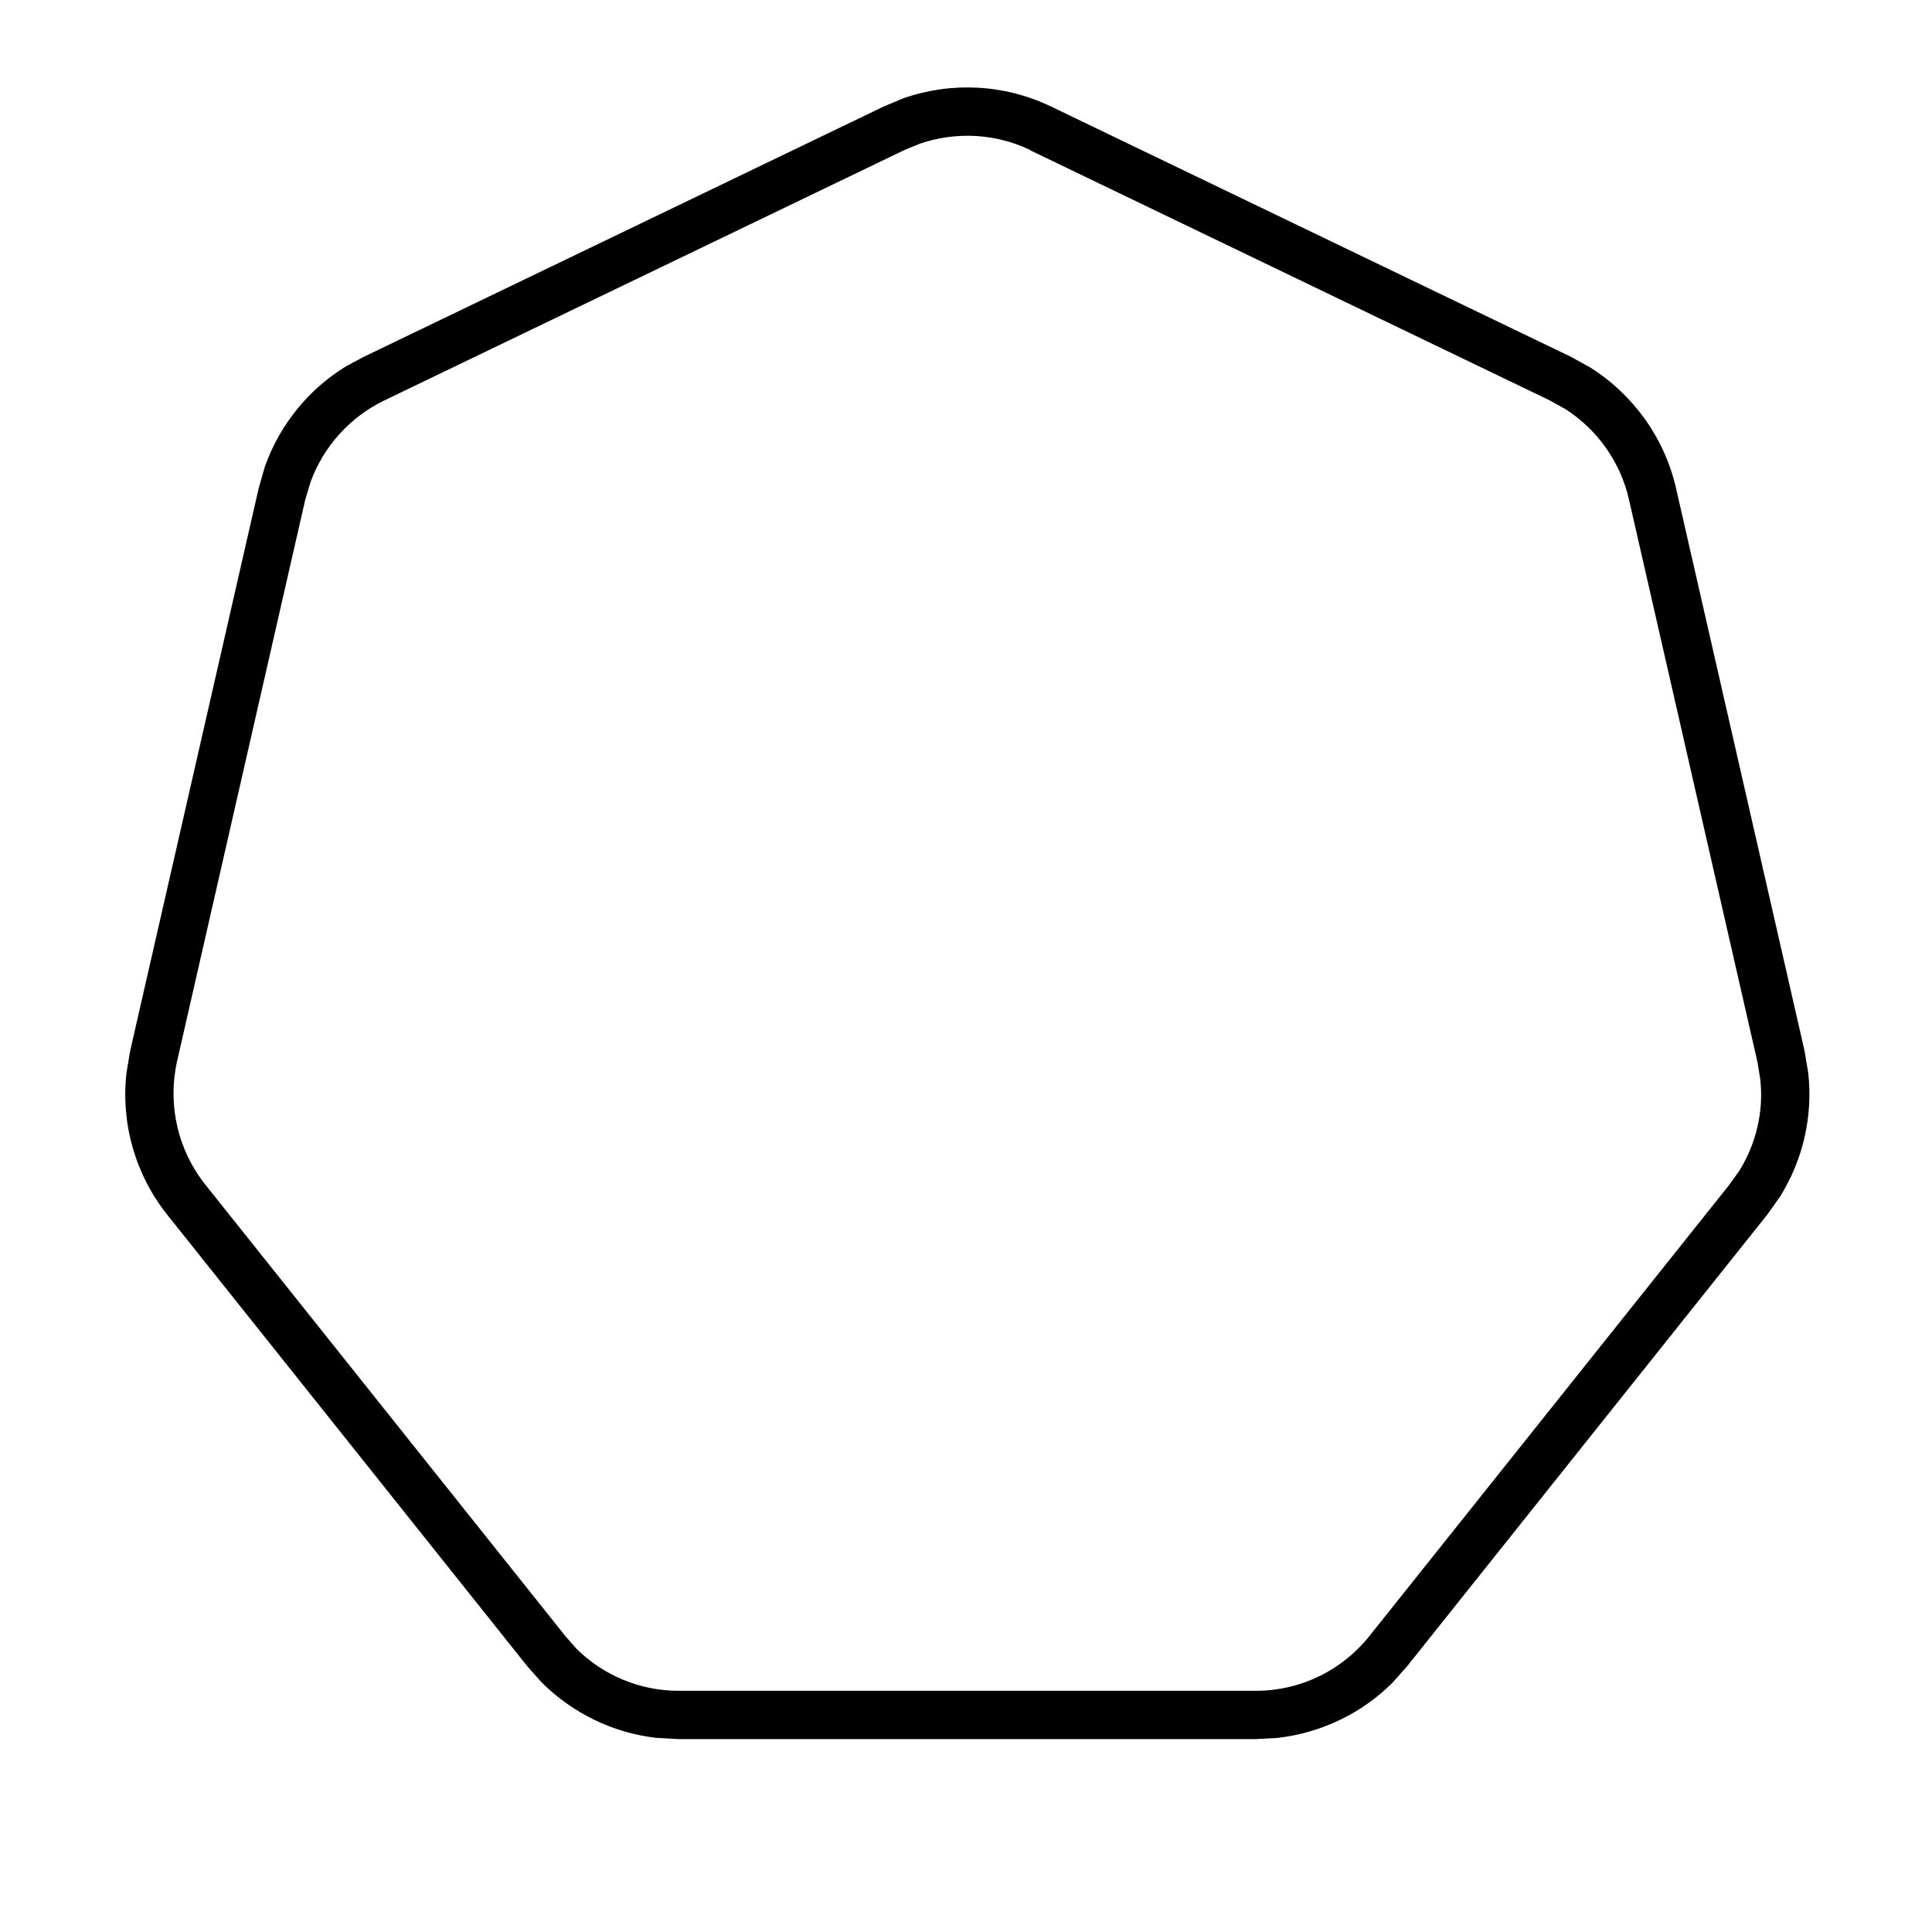 <svg xmlns="http://www.w3.org/2000/svg" viewBox="0 0 640 640"><!--! Font Awesome Pro 7.1.0 by @fontawesome - https://fontawesome.com License - https://fontawesome.com/license (Commercial License) Copyright 2025 Fonticons, Inc. --><path fill="currentColor" d="M299.4 32.5C315.3 27 332.9 27.9 348.2 35.3L520.6 118.3L526.9 121.8C541.1 130.8 551.4 145.1 555.2 161.7L597.8 348.2L599 355.4C600.6 369.7 597.3 384.2 589.6 396.5L585.4 402.4L466.1 552L461.3 557.4C451.1 567.6 437.7 574 423.3 575.7L416 576.1L224.7 576.1L217.5 575.7C203.2 574.1 189.8 567.6 179.5 557.4L174.7 552L55.4 402.4C44.8 389.1 40 372.1 41.9 355.4L43.1 348.2L85.7 161.7L87.7 154.7C92.6 140.8 102.1 129 114.7 121.3L120.3 118.3L292.7 35.3L299.4 32.5zM341.3 49.7C329.8 44.2 316.7 43.5 304.7 47.6L299.6 49.7L127.2 132.7C115.9 138.2 107.2 147.9 102.9 159.6L101.1 165.6L58.6 351.8C55.5 366 58.9 381 68 392.4L187.3 542L190.9 546.1C199.8 555 212 560.1 224.8 560.1L416.1 560.1C430.7 560.1 444.5 553.4 453.6 542L572.6 392.8L576.2 387.8C581.8 378.7 584.3 368.1 583.1 357.5L582.2 351.9L539.6 165.4C536.8 153.1 529.2 142.4 518.7 135.6L513.3 132.6L341.3 49.8z"/></svg>
